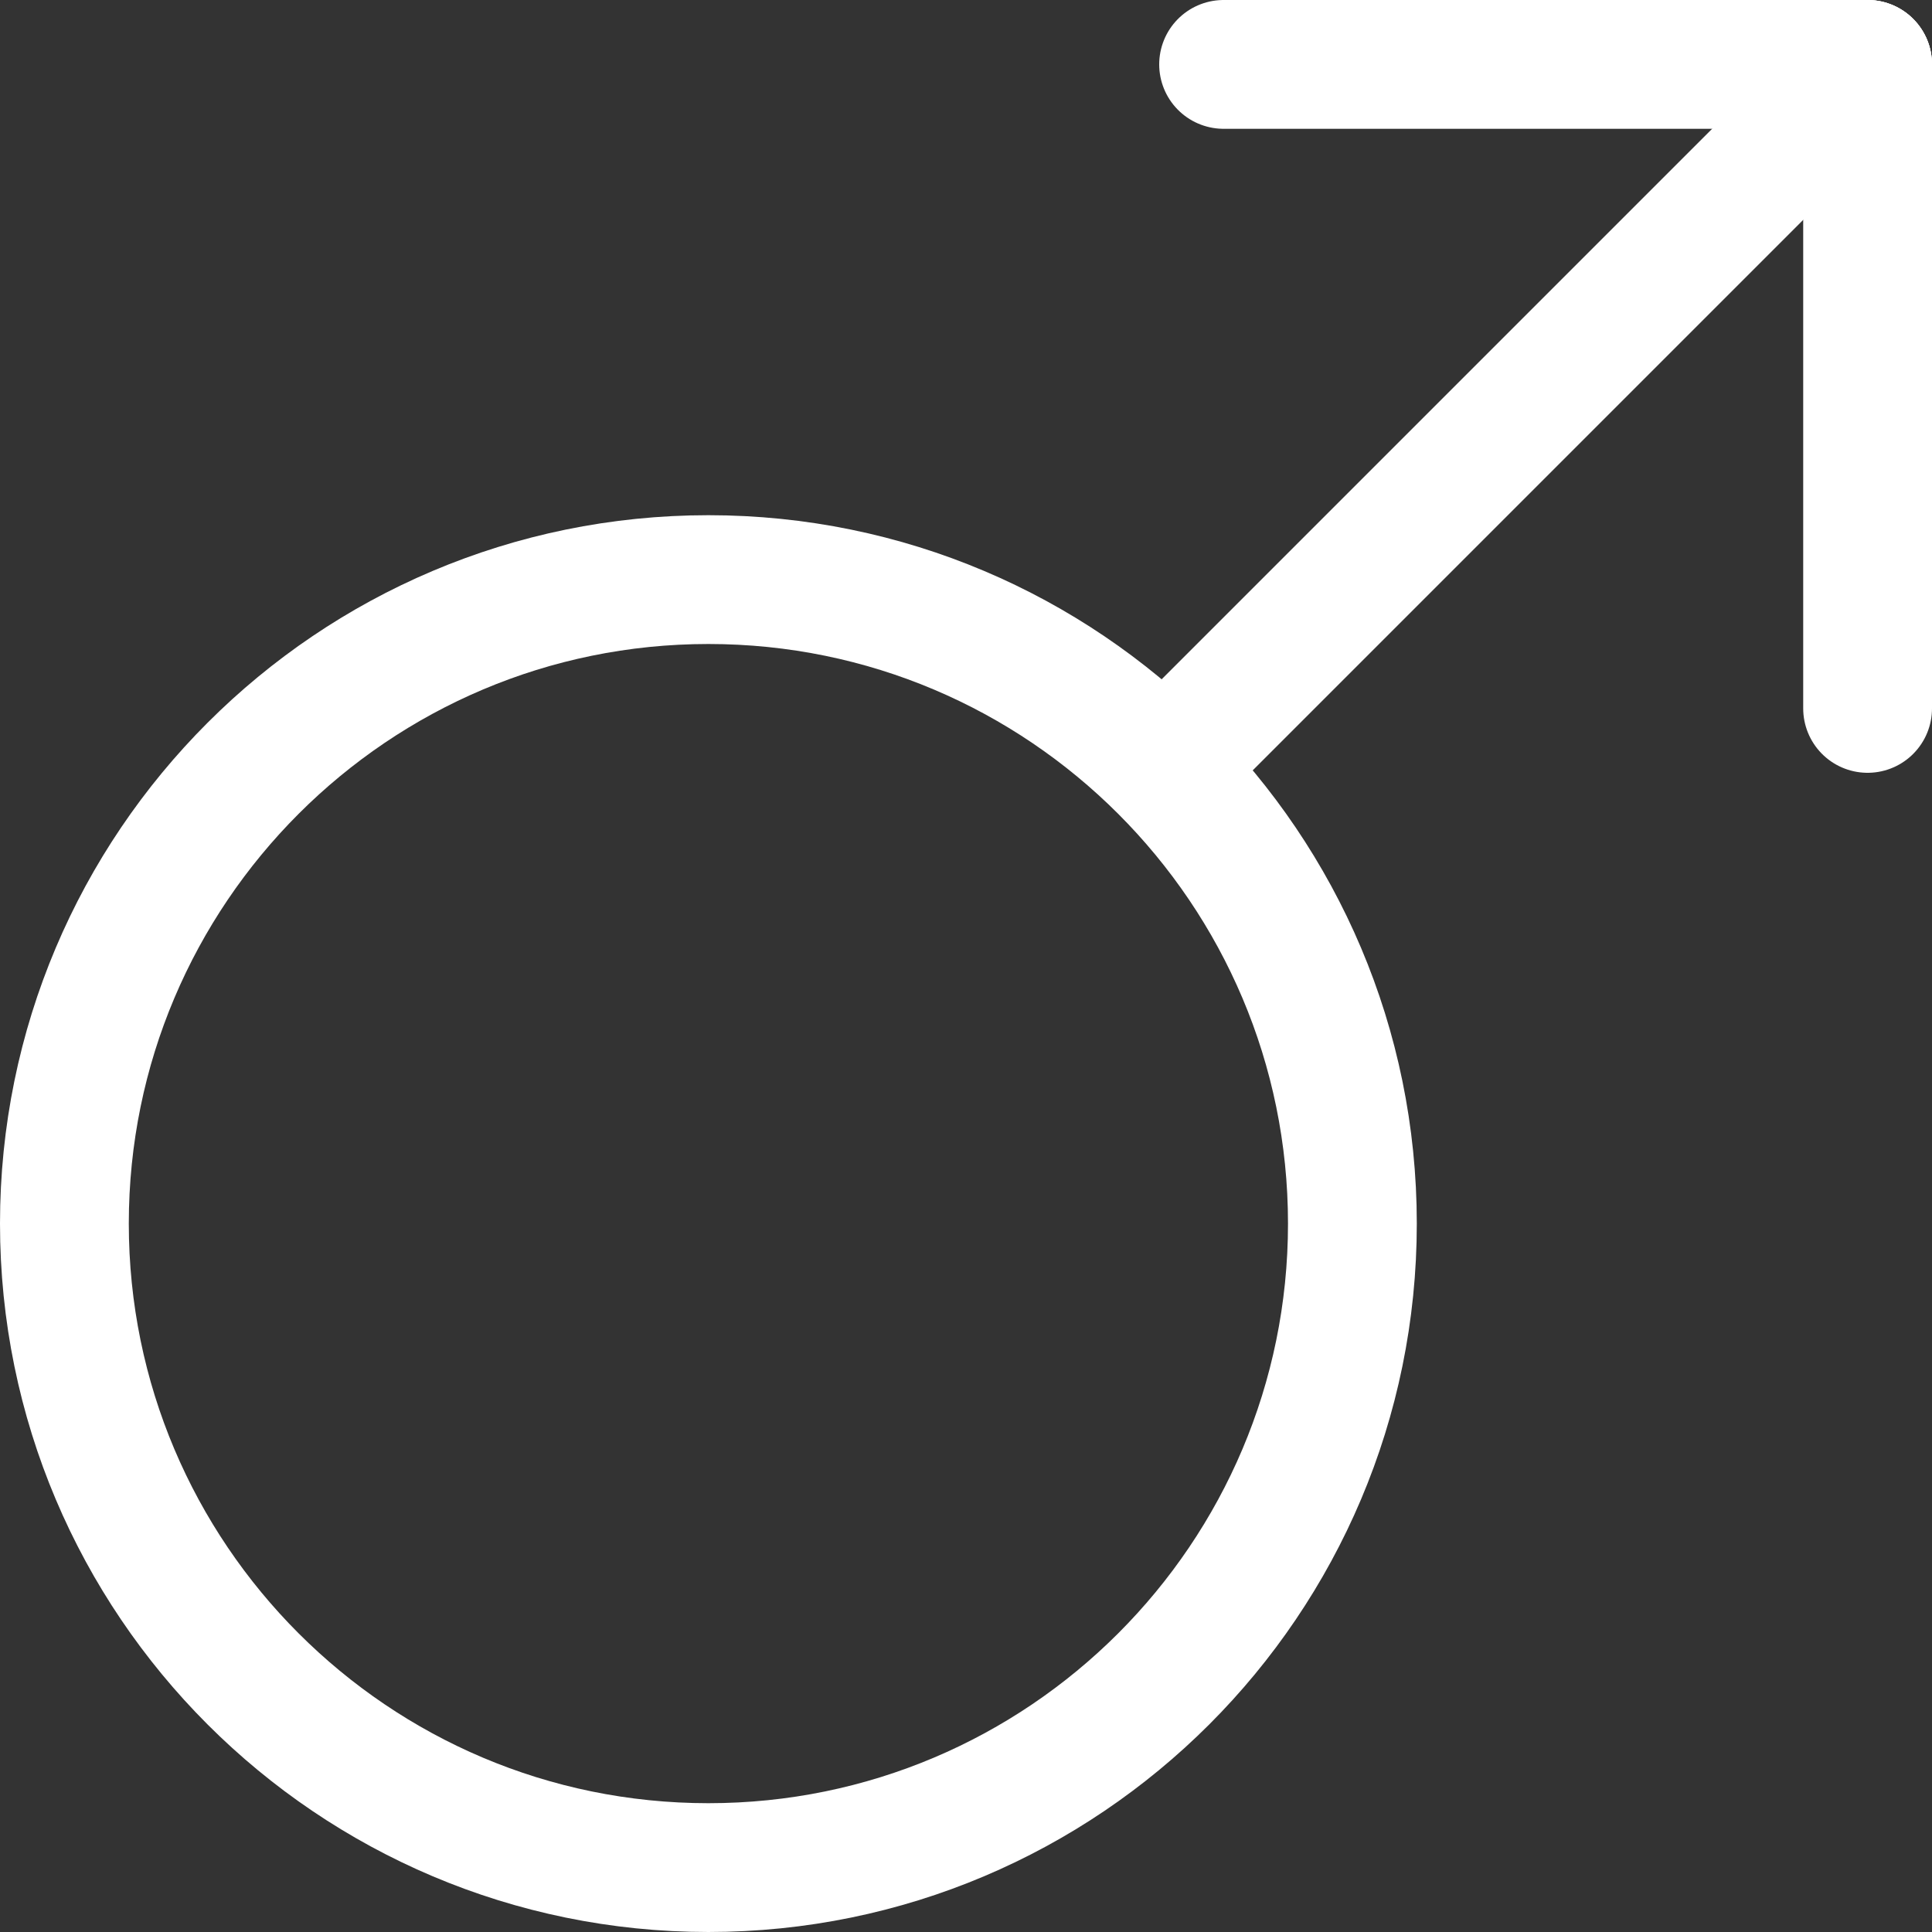 <?xml version="1.0" encoding="UTF-8"?><svg id="Ebene_1" xmlns="http://www.w3.org/2000/svg" viewBox="0 0 15 15"><rect x="0" y="0" width="15" height="15" fill="#333333" stroke="none"/><path d="M.5,9.5c0,2.76,2.24,5,5,5s5-2.24,5-5-2.24-5-5-5S.5,6.74.5,9.5" style="fill:none; stroke:#fff; stroke-linecap:round; stroke-linejoin:round;"/><path d="M14.5.5l-5.4,5.4" style="fill:none; stroke:#fff; stroke-linecap:round; stroke-linejoin:round;"/><path d="M14.5.5h-5" style="fill:none; stroke:#fff; stroke-linecap:round; stroke-linejoin:round;"/><path d="M14.5.5v5" style="fill:none; stroke:#fff; stroke-linecap:round; stroke-linejoin:round;"/></svg>